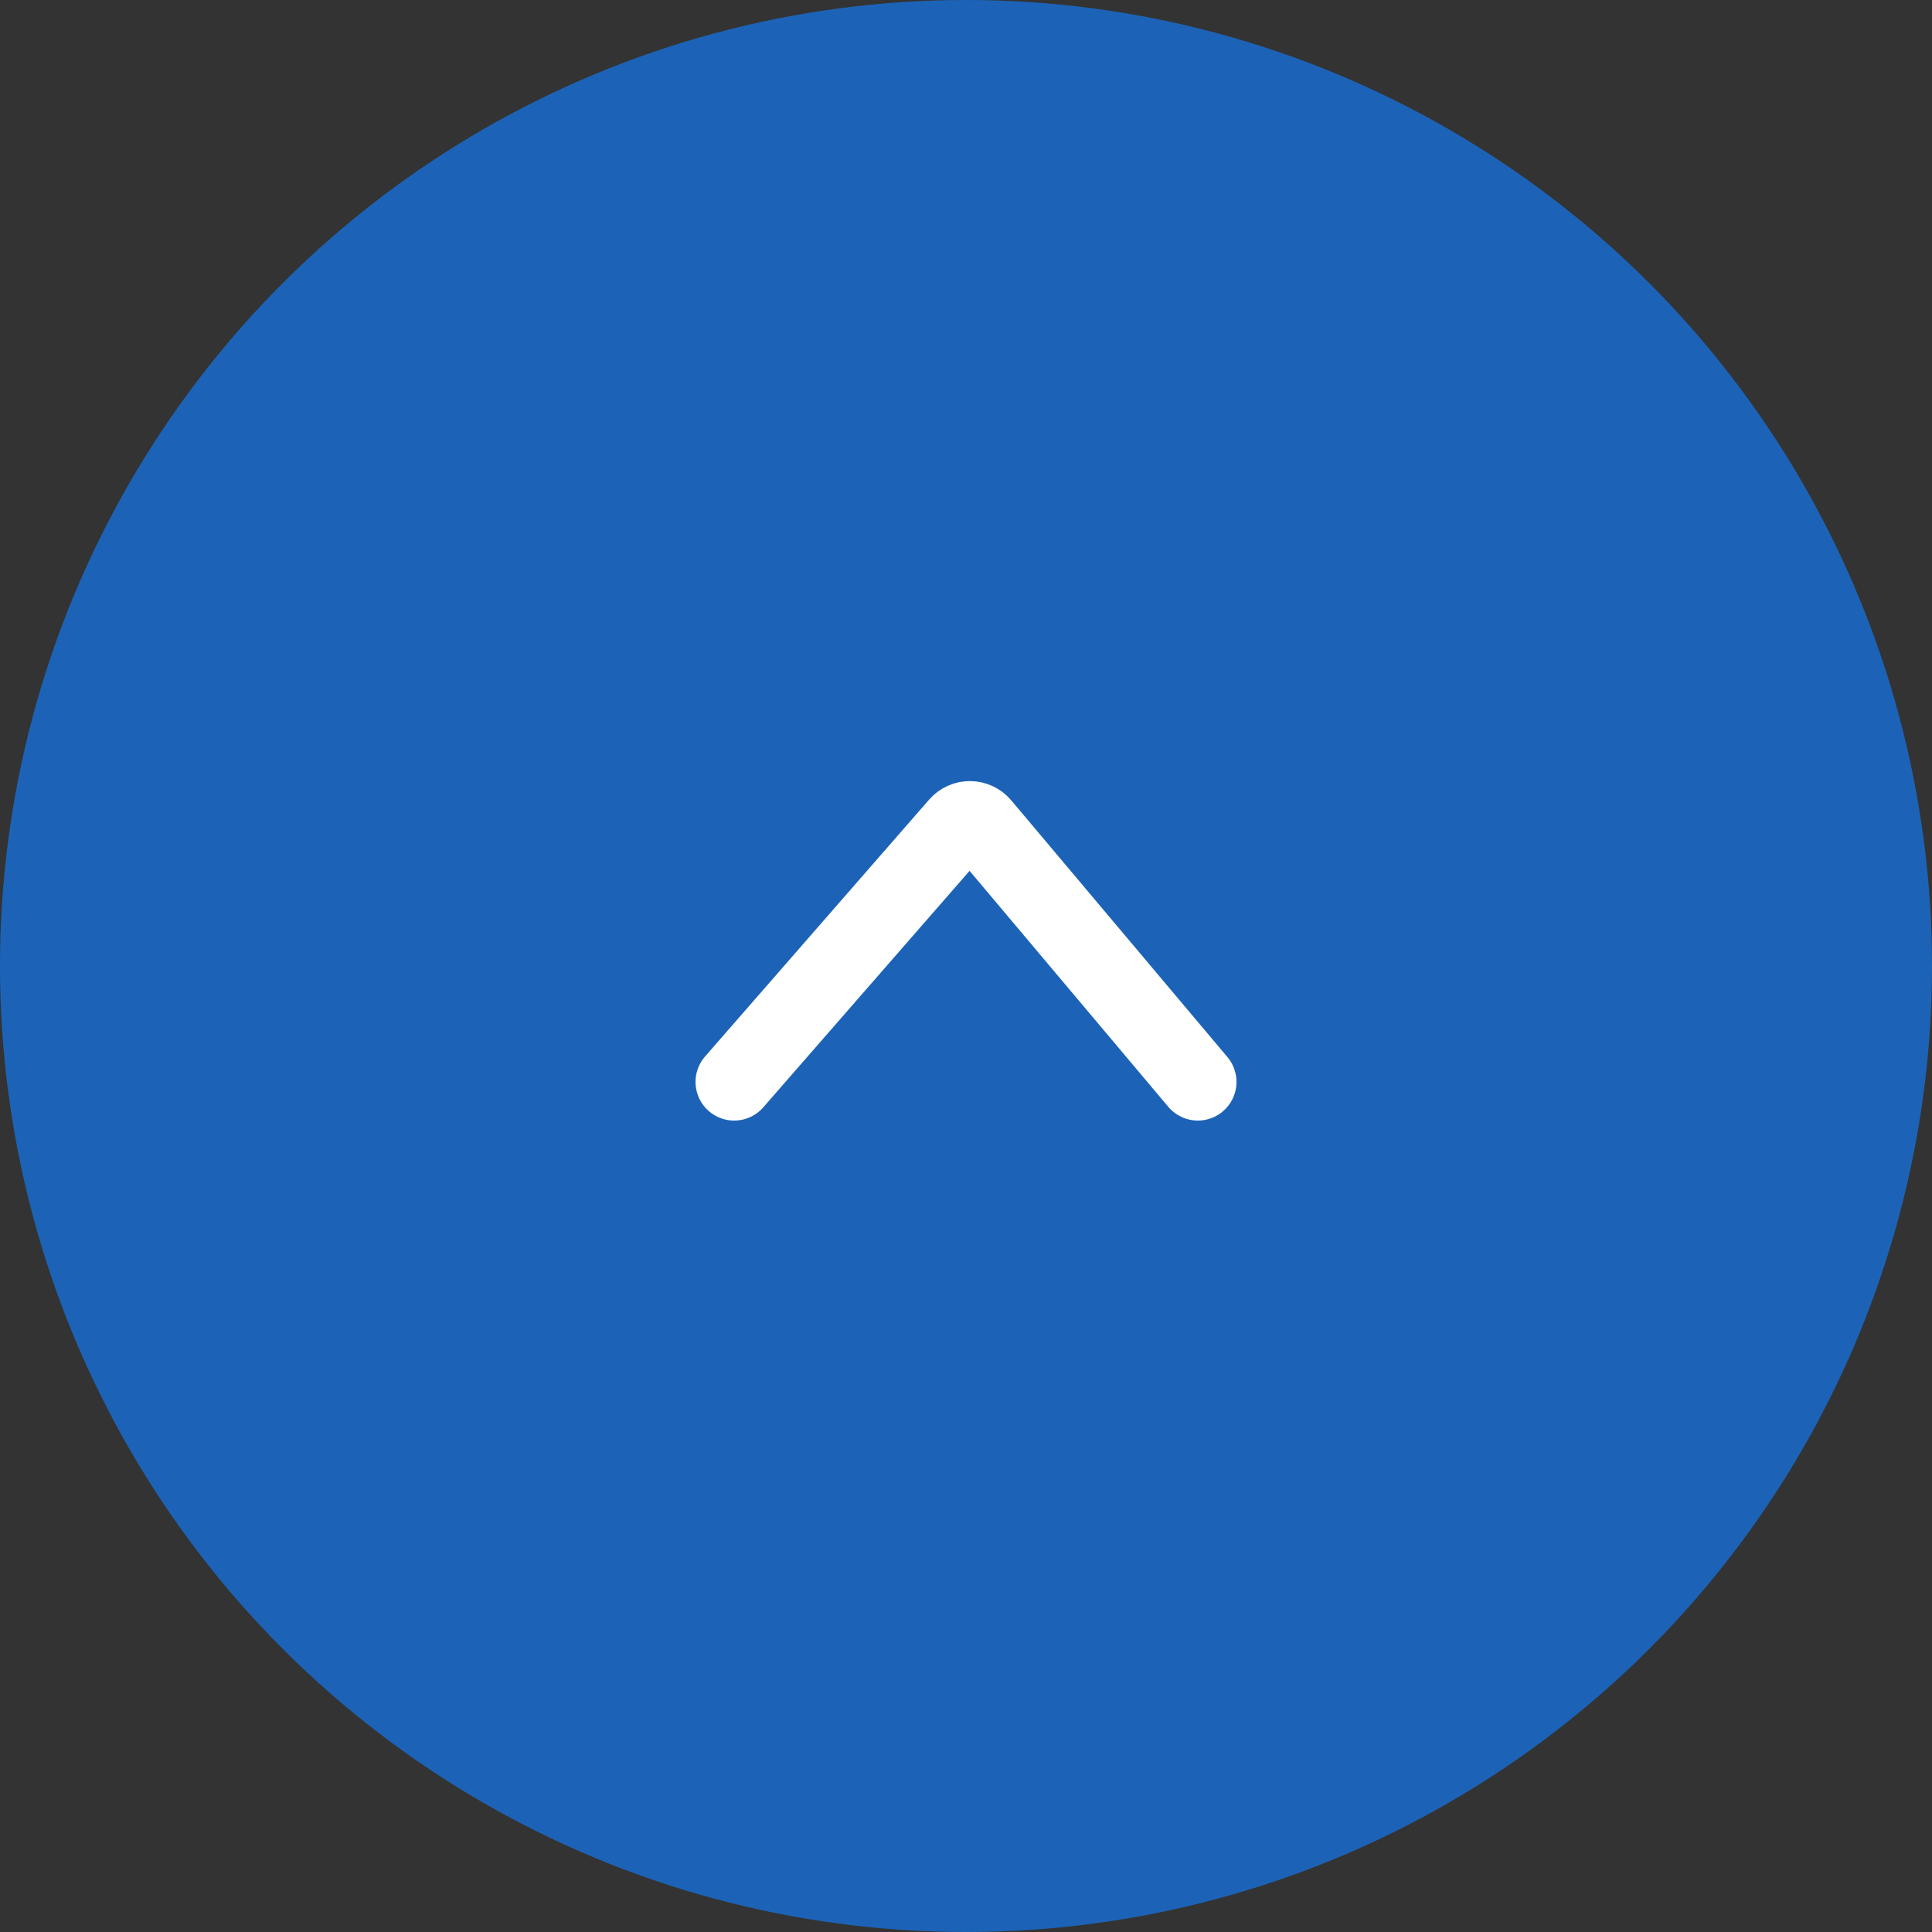 <svg width="50" height="50" viewBox="0 0 50 50" fill="none" xmlns="http://www.w3.org/2000/svg">
<rect x="0" y="0" width="50" height="50" fill="#333333" stroke="none"/>
<circle cx="25" cy="25" r="25" transform="matrix(-4.37114e-08 1 1 4.37114e-08 0 0)" fill="#1C63B7"/>
<path d="M19 28L24.799 21.352C24.96 21.167 25.248 21.169 25.406 21.357L31 28" stroke="white" stroke-width="2" stroke-linecap="round"/>
</svg>
